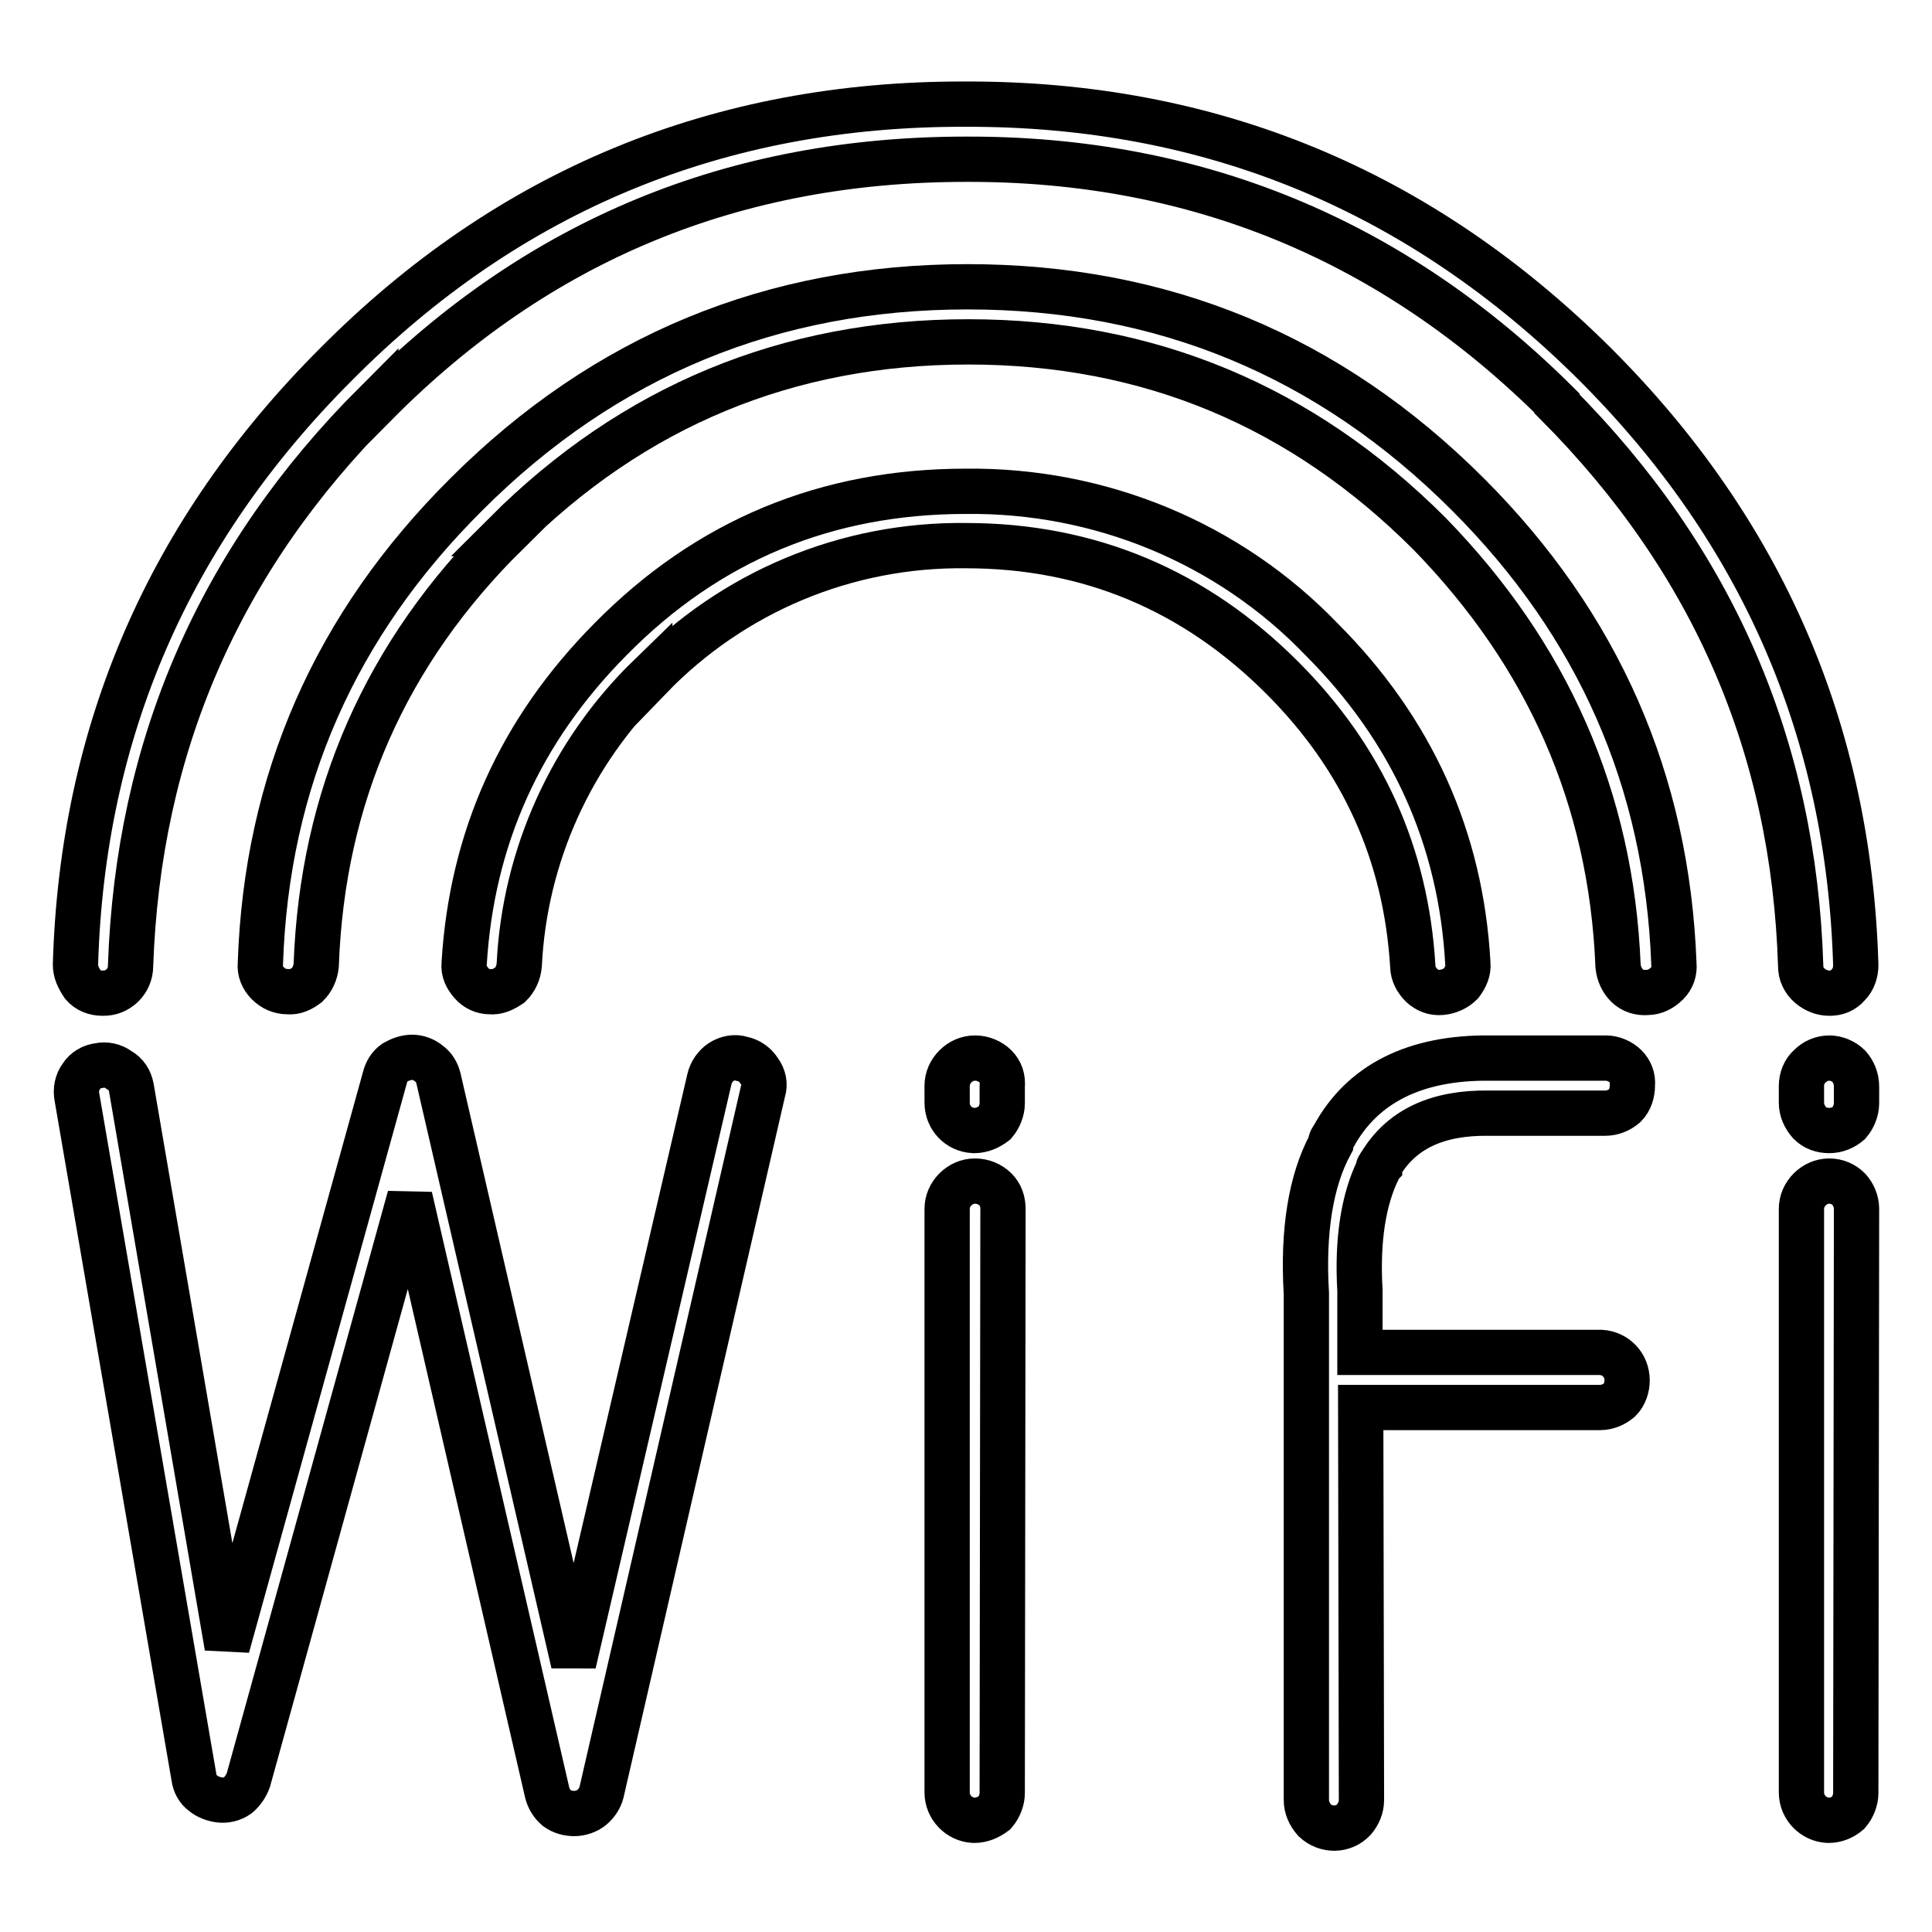 <?xml version="1.0" encoding="utf-8"?>
<!-- Svg Vector Icons : http://www.onlinewebfonts.com/icon -->
<!DOCTYPE svg PUBLIC "-//W3C//DTD SVG 1.1//EN" "http://www.w3.org/Graphics/SVG/1.1/DTD/svg11.dtd">
<svg version="1.1" xmlns="http://www.w3.org/2000/svg" xmlns:xlink="http://www.w3.org/1999/xlink" x="0px" y="0px" viewBox="0 0 256 256" enable-background="new 0 0 256 256" xml:space="preserve">
<g> <path stroke-width="6" fill-opacity="0" stroke="#000000"  d="M211.4,48.3L211.4,48.3c-23.2-23.1-51-34.6-83.5-34.5c-32.6-0.1-60.5,11.4-83.4,34.5 C22.4,70.4,10.9,96.9,10,127.8c0,1,0.4,1.8,1,2.7c0.6,0.7,1.5,1.1,2.6,1.1s1.8-0.3,2.6-1c0.7-0.7,1.1-1.6,1.1-2.6 C18.3,99,29,74.2,49.8,53.4v0.1C71.3,31.8,97.3,21.1,128,21.1c30.5-0.1,56.6,10.7,78.3,32.3v0.1c20.7,20.8,31.4,45.5,32.3,74.5 c0,1,0.4,1.9,1.2,2.6c0.7,0.6,1.6,1,2.6,1c1,0,1.8-0.3,2.5-1.1c0.7-0.7,1-1.7,1-2.6C245,96.9,233.5,70.4,211.4,48.3z"/> <path stroke-width="6" fill-opacity="0" stroke="#000000"  d="M188.4,130.6c0.7,0.6,1.5,1,2.6,0.9c1-0.1,1.9-0.5,2.6-1.2c0.6-0.8,1-1.7,0.9-2.6c-0.9-16.6-7.4-31-19.4-43 c-12.3-12.8-29.4-19.8-47.1-19.6c-18.5,0-34.2,6.5-47.1,19.6c-12,12.1-18.4,26.4-19.4,43c-0.1,1,0.3,1.8,1,2.6 c0.6,0.7,1.5,1.1,2.4,1.1c1,0.1,1.8-0.3,2.7-0.9c0.7-0.7,1.1-1.6,1.2-2.6c0.7-14.5,6.9-28.2,17.3-38.3v0.2 c11-11.4,26.1-17.7,41.9-17.5c16.3,0,30.3,5.9,41.9,17.5c10.7,10.7,16.4,23.4,17.3,38.2C187.2,129,187.7,129.9,188.4,130.6 L188.4,130.6z"/> <path stroke-width="6" fill-opacity="0" stroke="#000000"  d="M214.4,128c0.1,1,0.5,1.9,1.2,2.6c0.7,0.7,1.7,1,2.7,0.9c1,0,1.9-0.5,2.6-1.2c0.7-0.7,1-1.6,0.9-2.6 c-0.9-24.2-10-44.9-27.3-62.2c-18.4-18.4-40.5-27.5-66.3-27.5c-25.8,0-48,9.1-66.4,27.5c-17.4,17.3-26.5,38-27.3,62.2 c-0.1,1,0.3,1.9,1,2.6c0.7,0.7,1.6,1.1,2.6,1.1c1,0.1,1.8-0.3,2.6-0.9c0.7-0.7,1.1-1.6,1.2-2.6c0.8-22.3,9.2-41.4,25.2-57.2h-0.1 c16.9-16.9,37.4-25.4,61.3-25.4c23.9,0,44.2,8.5,61.1,25.4C205,86.7,213.5,105.7,214.4,128L214.4,128z M215.4,141.3 c-0.7-0.7-1.7-1.1-2.6-1.1h-15.4c-9.9-0.1-16.9,3.4-20.7,10.4c-0.2,0.3-0.4,0.5-0.4,1c-2.6,4.8-3.7,11.5-3.2,19.8v67.1 c0,1,0.4,1.9,1.1,2.7c1.5,1.4,3.8,1.4,5.2-0.1c0.6-0.7,1-1.6,1-2.6l-0.1-52H212c1,0,1.9-0.4,2.6-1c0.7-0.7,1-1.7,1-2.6 c0-2-1.5-3.6-3.5-3.7c-0.1,0-0.1,0-0.2,0h-31.7v-8v-0.2c-0.4-6.8,0.5-12.1,2.4-16c0-0.1,0-0.3,0.1-0.4l0.1-0.1c0-0.1,0-0.1,0.1-0.2 c2.8-4.7,7.6-6.9,14.4-6.8h15.4c1,0,1.9-0.4,2.6-1c0.7-0.7,1-1.7,1-2.7C216.4,142.8,216,141.9,215.4,141.3z M245,141.3 c-0.7-0.7-1.7-1.1-2.6-1.1c-1,0-1.9,0.4-2.6,1.1c-0.7,0.6-1.1,1.6-1.1,2.6v2.2c0,1,0.4,1.9,1.1,2.7c0.7,0.7,1.6,1,2.6,1 c1,0,1.9-0.4,2.6-1c0.6-0.7,1-1.7,1-2.6v-2.2C246,142.9,245.6,142,245,141.3z M246,160.2c0-1-0.4-1.9-1-2.6 c-0.7-0.7-1.6-1.1-2.6-1.1c-1,0-1.9,0.4-2.6,1.1c-0.7,0.7-1.1,1.6-1.1,2.6v77.3c0,2,1.6,3.6,3.5,3.7c0,0,0.1,0,0.1,0 c1,0,1.9-0.4,2.6-1c0.6-0.7,1-1.7,1-2.6L246,160.2L246,160.2z M54.6,140.1c-0.8,0-1.6,0.3-2.3,0.7c-0.7,0.5-1.1,1.2-1.3,2 l-20.9,75.4l-12.7-74.1c-0.2-1-0.7-1.8-1.6-2.3c-0.8-0.6-1.8-0.8-2.7-0.6c-0.9,0.1-1.8,0.6-2.3,1.4c-0.6,0.8-0.8,1.8-0.6,2.8 l15.5,90.1c0.1,0.8,0.5,1.6,1.2,2.1c0.6,0.5,1.4,0.8,2.2,0.9c0.8,0.1,1.7-0.1,2.4-0.6c0.6-0.5,1.1-1.2,1.4-2l21.4-77.3l18.2,78.9 c0.2,0.8,0.6,1.5,1.3,2.1c0.7,0.5,1.5,0.7,2.3,0.7c0.8,0,1.7-0.3,2.3-0.8c0.6-0.5,1.1-1.2,1.3-2l21.4-92.9c0.3-0.9,0.1-1.9-0.5-2.7 c-0.5-0.8-1.3-1.4-2.3-1.6c-0.9-0.3-1.9-0.1-2.7,0.4c-0.8,0.5-1.4,1.4-1.6,2.3L76,220.4l-17.9-77.5c-0.2-0.8-0.6-1.5-1.3-2 C56.2,140.4,55.4,140.1,54.6,140.1z M131.9,141.3c-0.7-0.7-1.7-1.1-2.7-1.1c-1,0-1.9,0.4-2.6,1.1c-0.7,0.7-1.1,1.6-1.1,2.6v2.2 c0,2,1.5,3.6,3.5,3.7c0,0,0.1,0,0.1,0c1,0,1.9-0.4,2.7-1c0.6-0.7,1-1.7,1-2.6v-2.2C132.9,142.9,132.6,142,131.9,141.3z  M132.9,160.2c0-1-0.3-1.9-1-2.6c-0.7-0.7-1.7-1.1-2.7-1.1c-1,0-1.9,0.4-2.6,1.1c-0.7,0.7-1.1,1.6-1.1,2.6v77.3 c0,2,1.6,3.6,3.5,3.7c0,0,0.1,0,0.1,0c1,0,1.9-0.4,2.7-1c0.6-0.7,1-1.7,1-2.6L132.9,160.2L132.9,160.2z"/></g>
</svg>